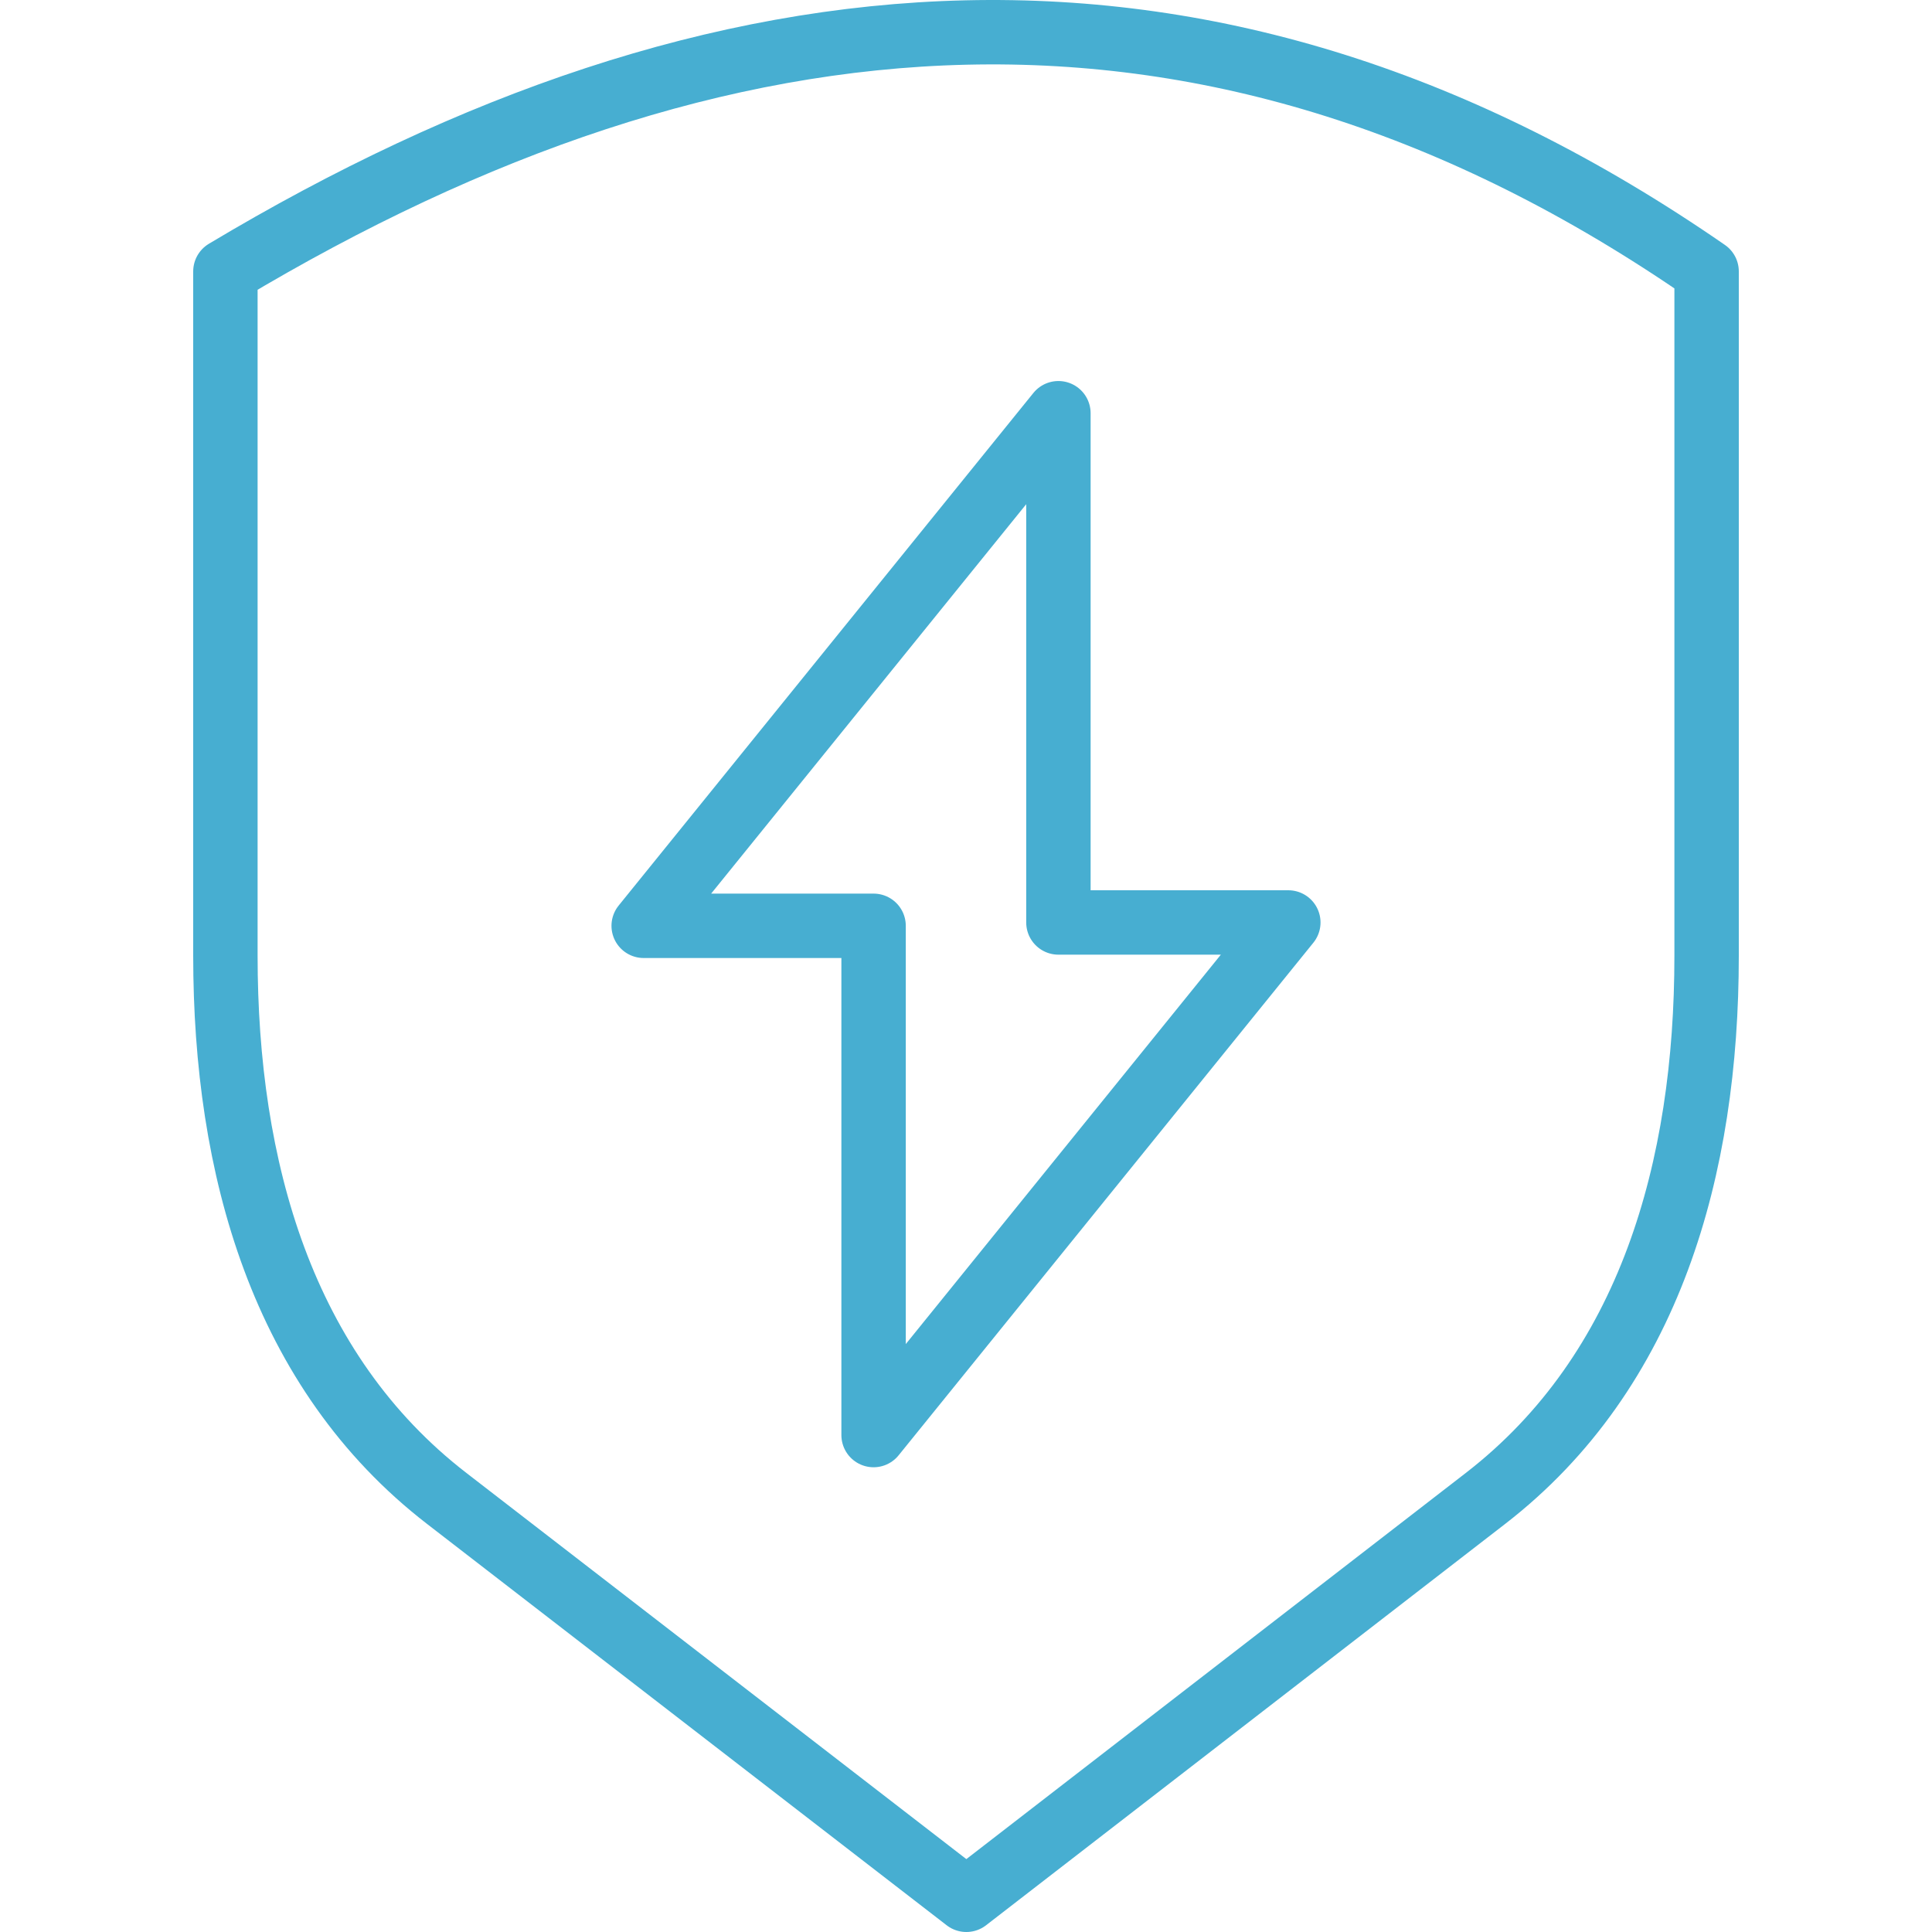 <svg xmlns="http://www.w3.org/2000/svg" fill="none" viewBox="0 0 60 60" height="60" width="60">
<path stroke-linejoin="round" stroke-linecap="round" stroke-miterlimit="22.926" stroke-width="2" stroke="#47AED1" d="M7 8.429C22.333 -0.751 37.667 -2.176 53 8.429V29.688C53 36.263 51.246 42.582 46.133 46.535L30.011 59L13.874 46.536C8.756 42.584 7 36.261 7 29.681V8.429Z"></path>
<path stroke-linejoin="round" stroke-linecap="round" stroke-miterlimit="22.926" stroke-width="2" stroke="#47AED1" d="M19.99 28.752L32.87 12.833V28.648H40.01L27.13 44.567V28.752H19.99Z"></path>
</svg>

